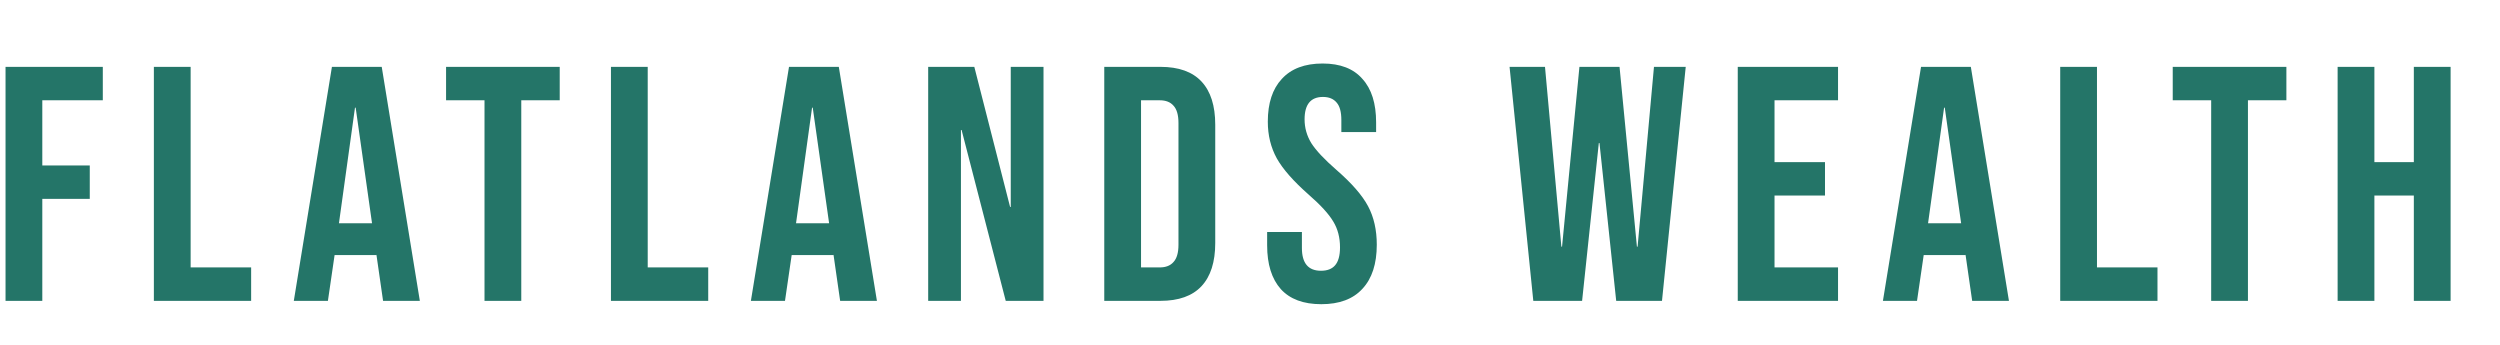 <?xml version="1.0" encoding="UTF-8" standalone="no"?>
<svg width="6731" height="928" viewBox="0 0 6731 928" fill="none" xmlns="http://www.w3.org/2000/svg">
<g clip-path="url(#clip0_67_21)">
<path d="M14.9 180H276.8V270H113.9V445.5H241.7V535.5H113.9V810H14.9V180ZM414.275 180H513.275V720H676.175V810H414.275V180ZM893.666 180H1027.77L1130.37 810H1031.37L1013.37 684.9V686.7H900.866L882.866 810H791.066L893.666 180ZM1001.67 601.2L957.566 289.8H955.766L912.566 601.2H1001.67ZM1304.49 270H1200.99V180H1506.99V270H1403.49V810H1304.49V270ZM1644.92 180H1743.92V720H1906.82V810H1644.92V180ZM2124.31 180H2258.41L2361.01 810H2262.01L2244.01 684.9V686.7H2131.51L2113.51 810H2021.71L2124.31 180ZM2232.31 601.2L2188.21 289.8H2186.41L2143.21 601.2H2232.31ZM2499.04 180H2623.24L2719.54 557.1H2721.34V180H2809.54V810H2707.84L2589.04 350.1H2587.24V810H2499.04V180ZM2973.12 180H3124.32C3173.52 180 3210.42 193.2 3235.02 219.6C3259.62 246 3271.92 284.7 3271.92 335.7V654.3C3271.92 705.3 3259.62 744 3235.02 770.4C3210.42 796.8 3173.52 810 3124.32 810H2973.12V180ZM3122.52 720C3138.72 720 3151.02 715.2 3159.42 705.6C3168.42 696 3172.92 680.4 3172.92 658.8V331.2C3172.92 309.6 3168.42 294 3159.42 284.4C3151.02 274.8 3138.72 270 3122.52 270H3072.12V720H3122.52ZM3557.45 819C3509.45 819 3473.15 805.5 3448.55 778.5C3423.95 750.9 3411.65 711.6 3411.65 660.6V624.6H3505.25V667.8C3505.25 708.6 3522.35 729 3556.55 729C3573.35 729 3585.95 724.2 3594.35 714.6C3603.35 704.4 3607.85 688.2 3607.85 666C3607.85 639.6 3601.85 616.5 3589.85 596.7C3577.85 576.3 3555.65 552 3523.25 523.8C3482.45 487.8 3453.95 455.4 3437.75 426.6C3421.55 397.2 3413.45 364.2 3413.45 327.6C3413.45 277.8 3426.05 239.4 3451.25 212.4C3476.45 184.8 3513.05 171 3561.05 171C3608.45 171 3644.15 184.8 3668.15 212.4C3692.75 239.4 3705.05 278.4 3705.05 329.4V355.5H3611.45V323.1C3611.45 301.5 3607.25 285.9 3598.85 276.3C3590.45 266.1 3578.15 261 3561.95 261C3528.95 261 3512.45 281.1 3512.45 321.3C3512.45 344.1 3518.45 365.4 3530.45 385.2C3543.05 405 3565.55 429 3597.95 457.2C3639.35 493.2 3667.85 525.9 3683.45 555.3C3699.05 584.7 3706.85 619.2 3706.85 658.8C3706.85 710.4 3693.95 750 3668.15 777.6C3642.95 805.2 3606.05 819 3557.45 819ZM4064.35 180H4159.75L4203.85 664.2H4205.65L4252.45 180H4360.45L4407.25 664.2H4409.05L4453.15 180H4538.65L4474.75 810H4351.45L4306.45 385.2H4304.65L4259.65 810H4128.25L4064.35 180ZM4678.73 180H4948.73V270H4777.73V436.5H4913.63V526.5H4777.73V720H4948.73V810H4678.73V180ZM5172.18 180H5306.28L5408.88 810H5309.88L5291.88 684.9V686.7H5179.38L5161.38 810H5069.58L5172.18 180ZM5280.18 601.2L5236.08 289.8H5234.28L5191.08 601.2H5280.18ZM5546.91 180H5645.91V720H5808.81V810H5546.91V180ZM5953.37 270H5849.87V180H6155.87V270H6052.37V810H5953.37V270ZM6293.81 180H6392.81V436.5H6499.01V180H6598.01V810H6499.01V526.5H6392.81V810H6293.81V180Z" fill="#247568"/>
</g>
<defs>
<clipPath id="clip0_67_21">
<rect width="6731" height="928" fill="white"/>
</clipPath>
</defs>
</svg>
